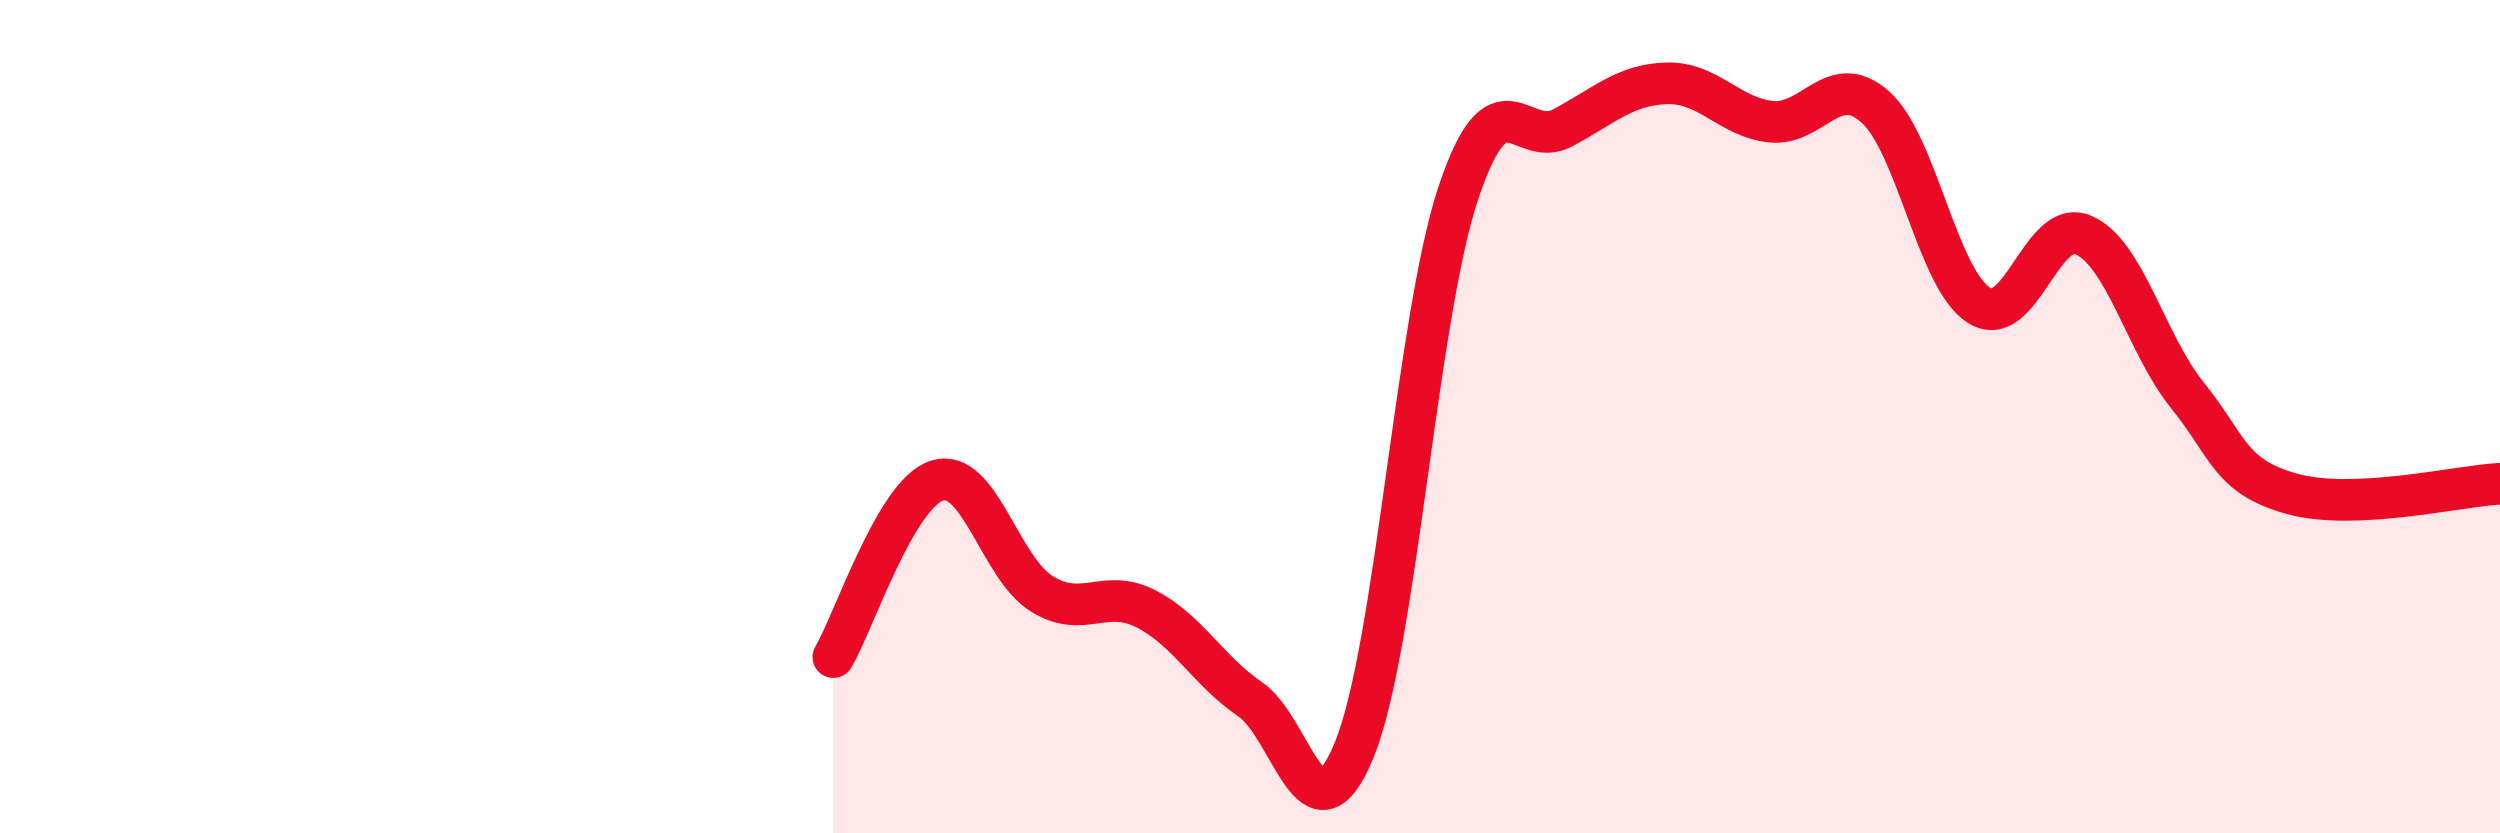 
    <svg width="60" height="20" viewBox="0 0 60 20" xmlns="http://www.w3.org/2000/svg">
      <path
        d="M 20,15.77 C 20.5,14.92 21.5,11.83 22.5,11.53 C 23.5,11.23 24,13.63 25,14.25 C 26,14.87 26.5,14.1 27.5,14.61 C 28.5,15.12 29,16.1 30,16.78 C 31,17.46 31.5,20.43 32.5,18 C 33.5,15.57 34,7.62 35,4.63 C 36,1.64 36.5,3.6 37.5,3.07 C 38.5,2.54 39,2.03 40,2 C 41,1.97 41.5,2.81 42.5,2.92 C 43.5,3.03 44,1.68 45,2.56 C 46,3.44 46.5,6.71 47.5,7.33 C 48.5,7.95 49,5.21 50,5.64 C 51,6.07 51.5,8.25 52.5,9.49 C 53.5,10.73 53.5,11.43 55,11.85 C 56.5,12.27 59,11.66 60,11.61L60 20L20 20Z"
        fill="#EB0A25"
        opacity="0.1"
        stroke-linecap="round"
        stroke-linejoin="round"
      />
      <path
        d="M 20,15.77 C 20.5,14.92 21.5,11.83 22.5,11.53 C 23.5,11.23 24,13.63 25,14.25 C 26,14.87 26.5,14.1 27.5,14.61 C 28.5,15.12 29,16.1 30,16.78 C 31,17.46 31.5,20.43 32.5,18 C 33.5,15.57 34,7.62 35,4.63 C 36,1.64 36.5,3.6 37.5,3.07 C 38.5,2.54 39,2.03 40,2 C 41,1.97 41.5,2.81 42.5,2.92 C 43.5,3.03 44,1.68 45,2.56 C 46,3.44 46.5,6.71 47.5,7.33 C 48.5,7.95 49,5.21 50,5.64 C 51,6.07 51.5,8.25 52.5,9.49 C 53.5,10.73 53.5,11.43 55,11.85 C 56.5,12.27 59,11.66 60,11.61"
        stroke="#EB0A25"
        stroke-width="1"
        fill="none"
        stroke-linecap="round"
        stroke-linejoin="round"
      />
    </svg>
  